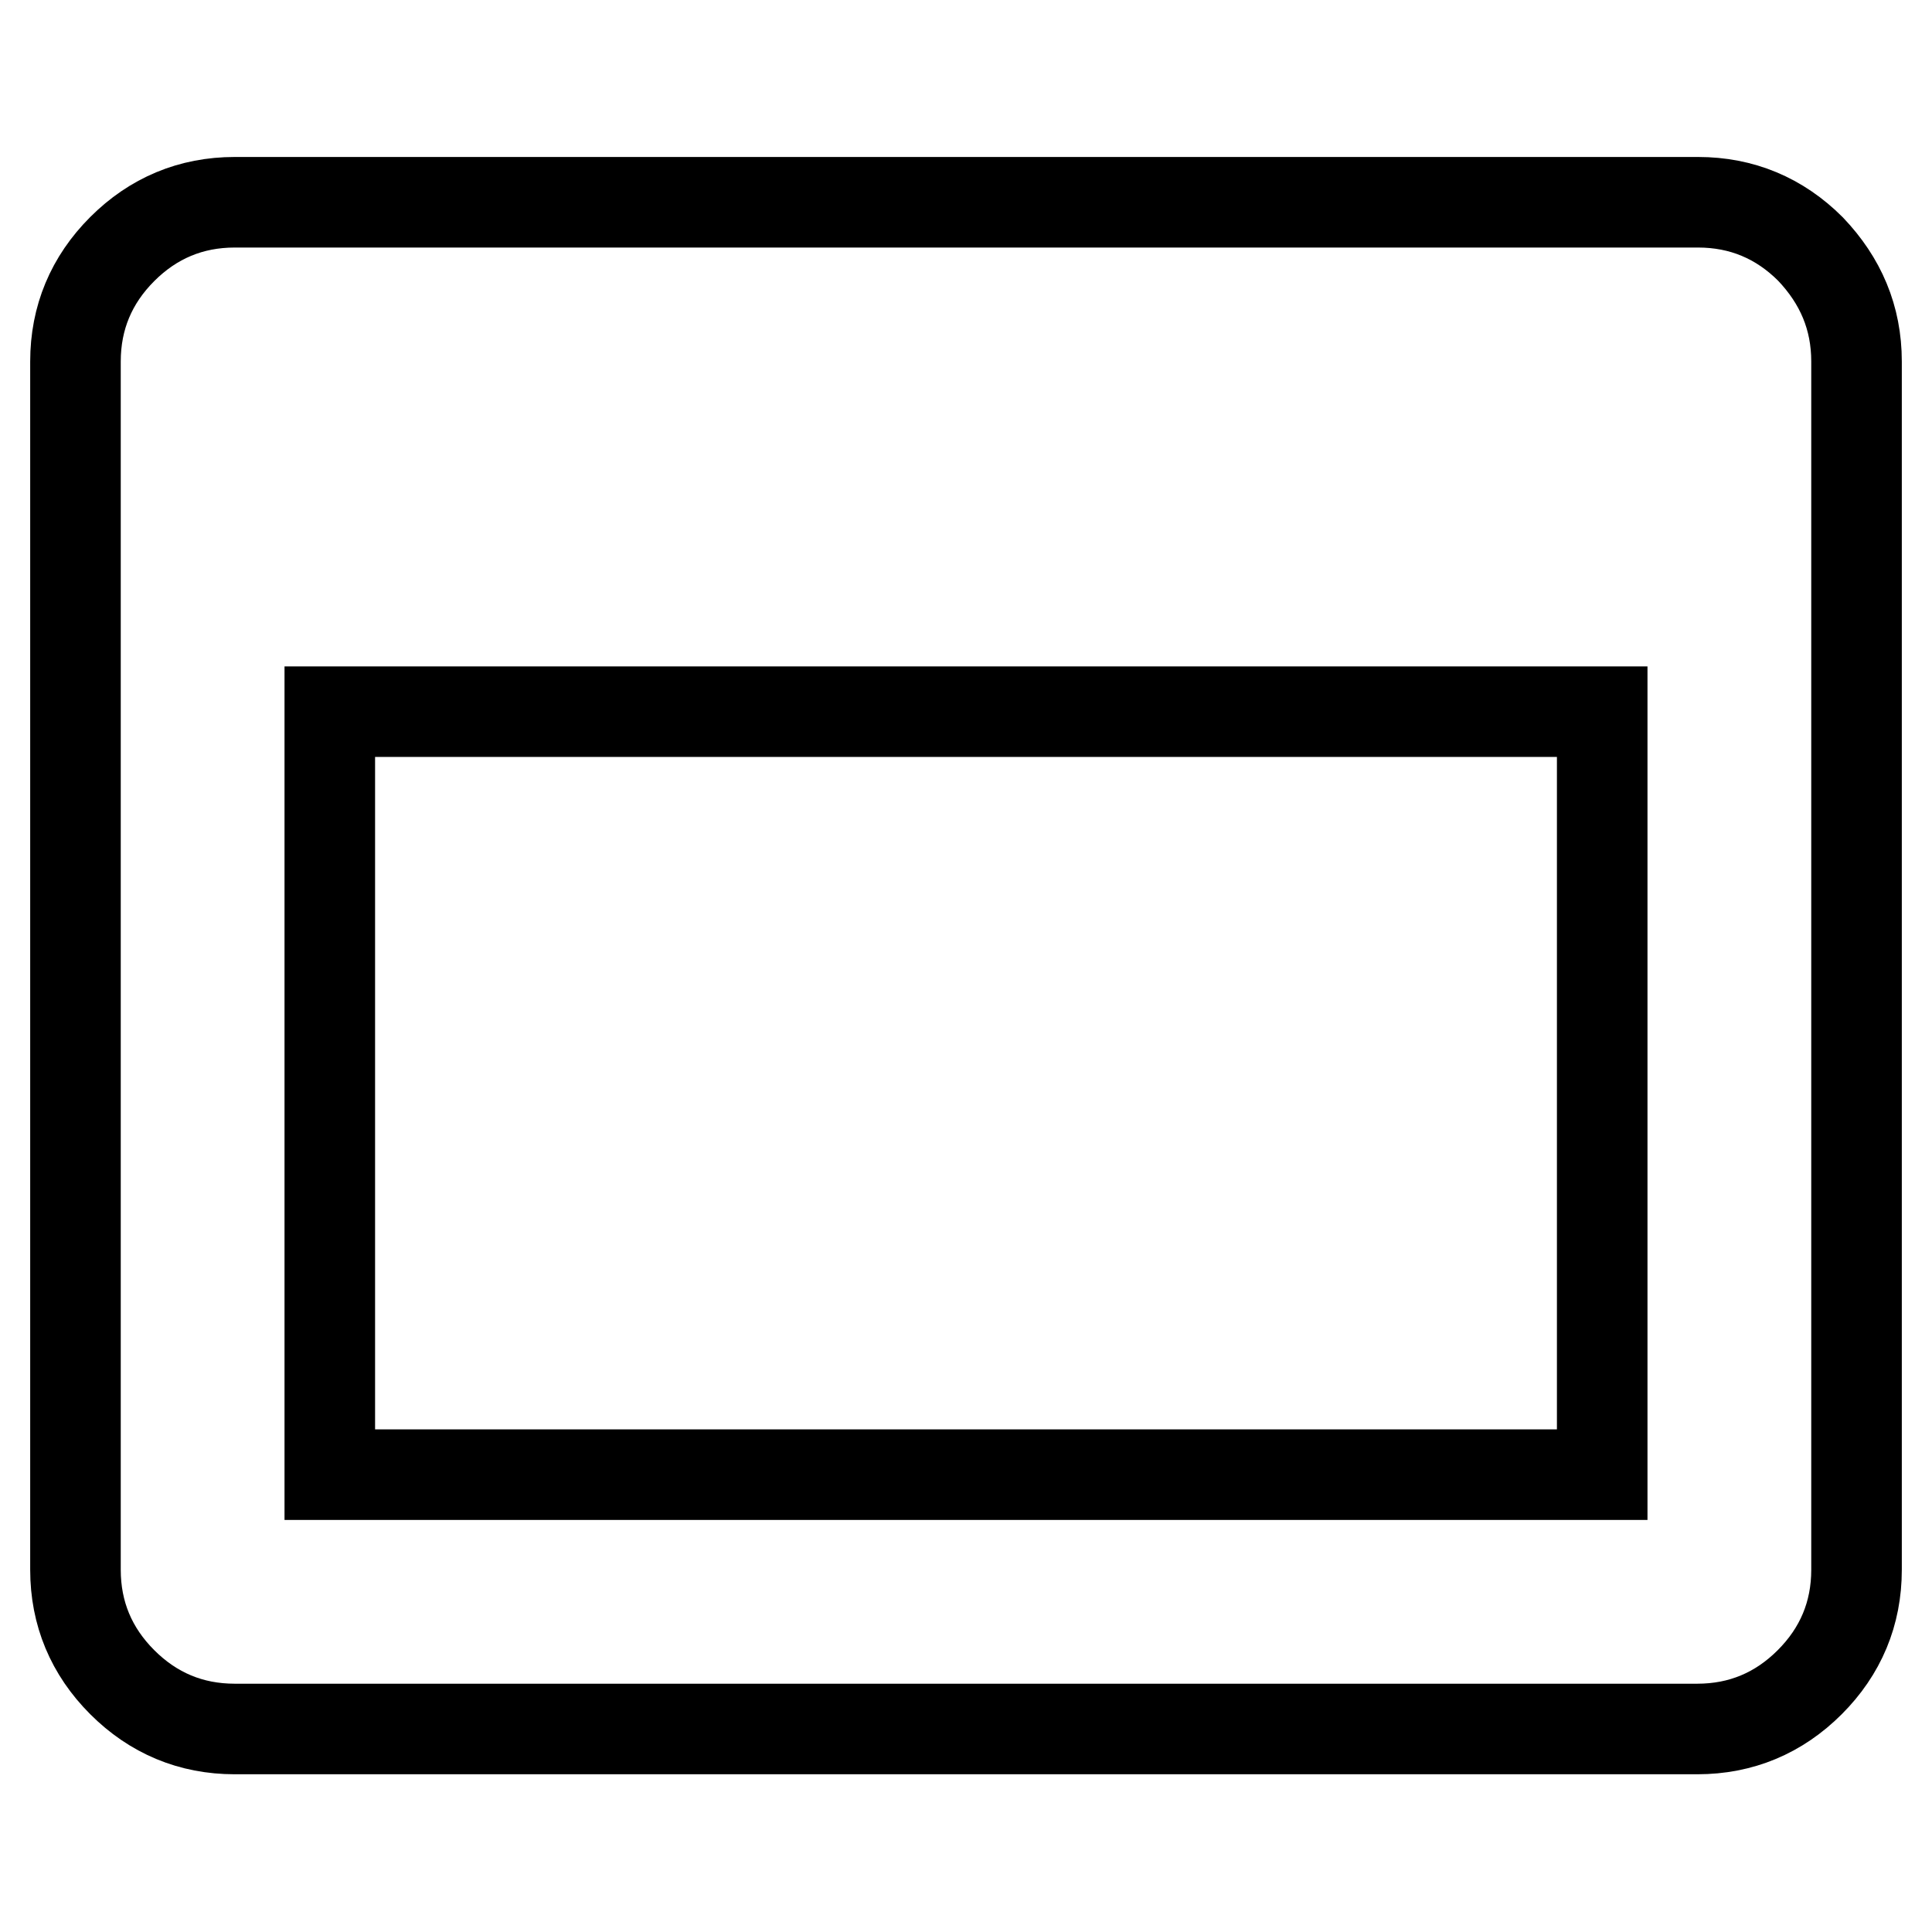 <?xml version="1.0" encoding="utf-8"?>
<!-- Svg Vector Icons : http://www.onlinewebfonts.com/icon -->
<!DOCTYPE svg PUBLIC "-//W3C//DTD SVG 1.1//EN" "http://www.w3.org/Graphics/SVG/1.1/DTD/svg11.dtd">
<svg version="1.1" xmlns="http://www.w3.org/2000/svg" xmlns:xlink="http://www.w3.org/1999/xlink" x="0px" y="0px" viewBox="0 0 256 256" enable-background="new 0 0 256 256" xml:space="preserve">
<g> <path stroke-width="12" fill-opacity="0" stroke="#000000"  d="M43.7,195.4h168.6V94.3H43.7V195.4z M246,47.9v160.1c0,5.8-2.1,10.8-6.2,14.9c-4.1,4.1-9.1,6.2-14.9,6.2 H31.1c-5.8,0-10.8-2.1-14.9-6.2s-6.2-9.1-6.2-14.9V47.9c0-5.8,2.1-10.8,6.2-14.9s9.1-6.2,14.9-6.2h193.9c5.8,0,10.8,2.1,14.9,6.2 C243.9,37.2,246,42.1,246,47.9z"/></g>
</svg>